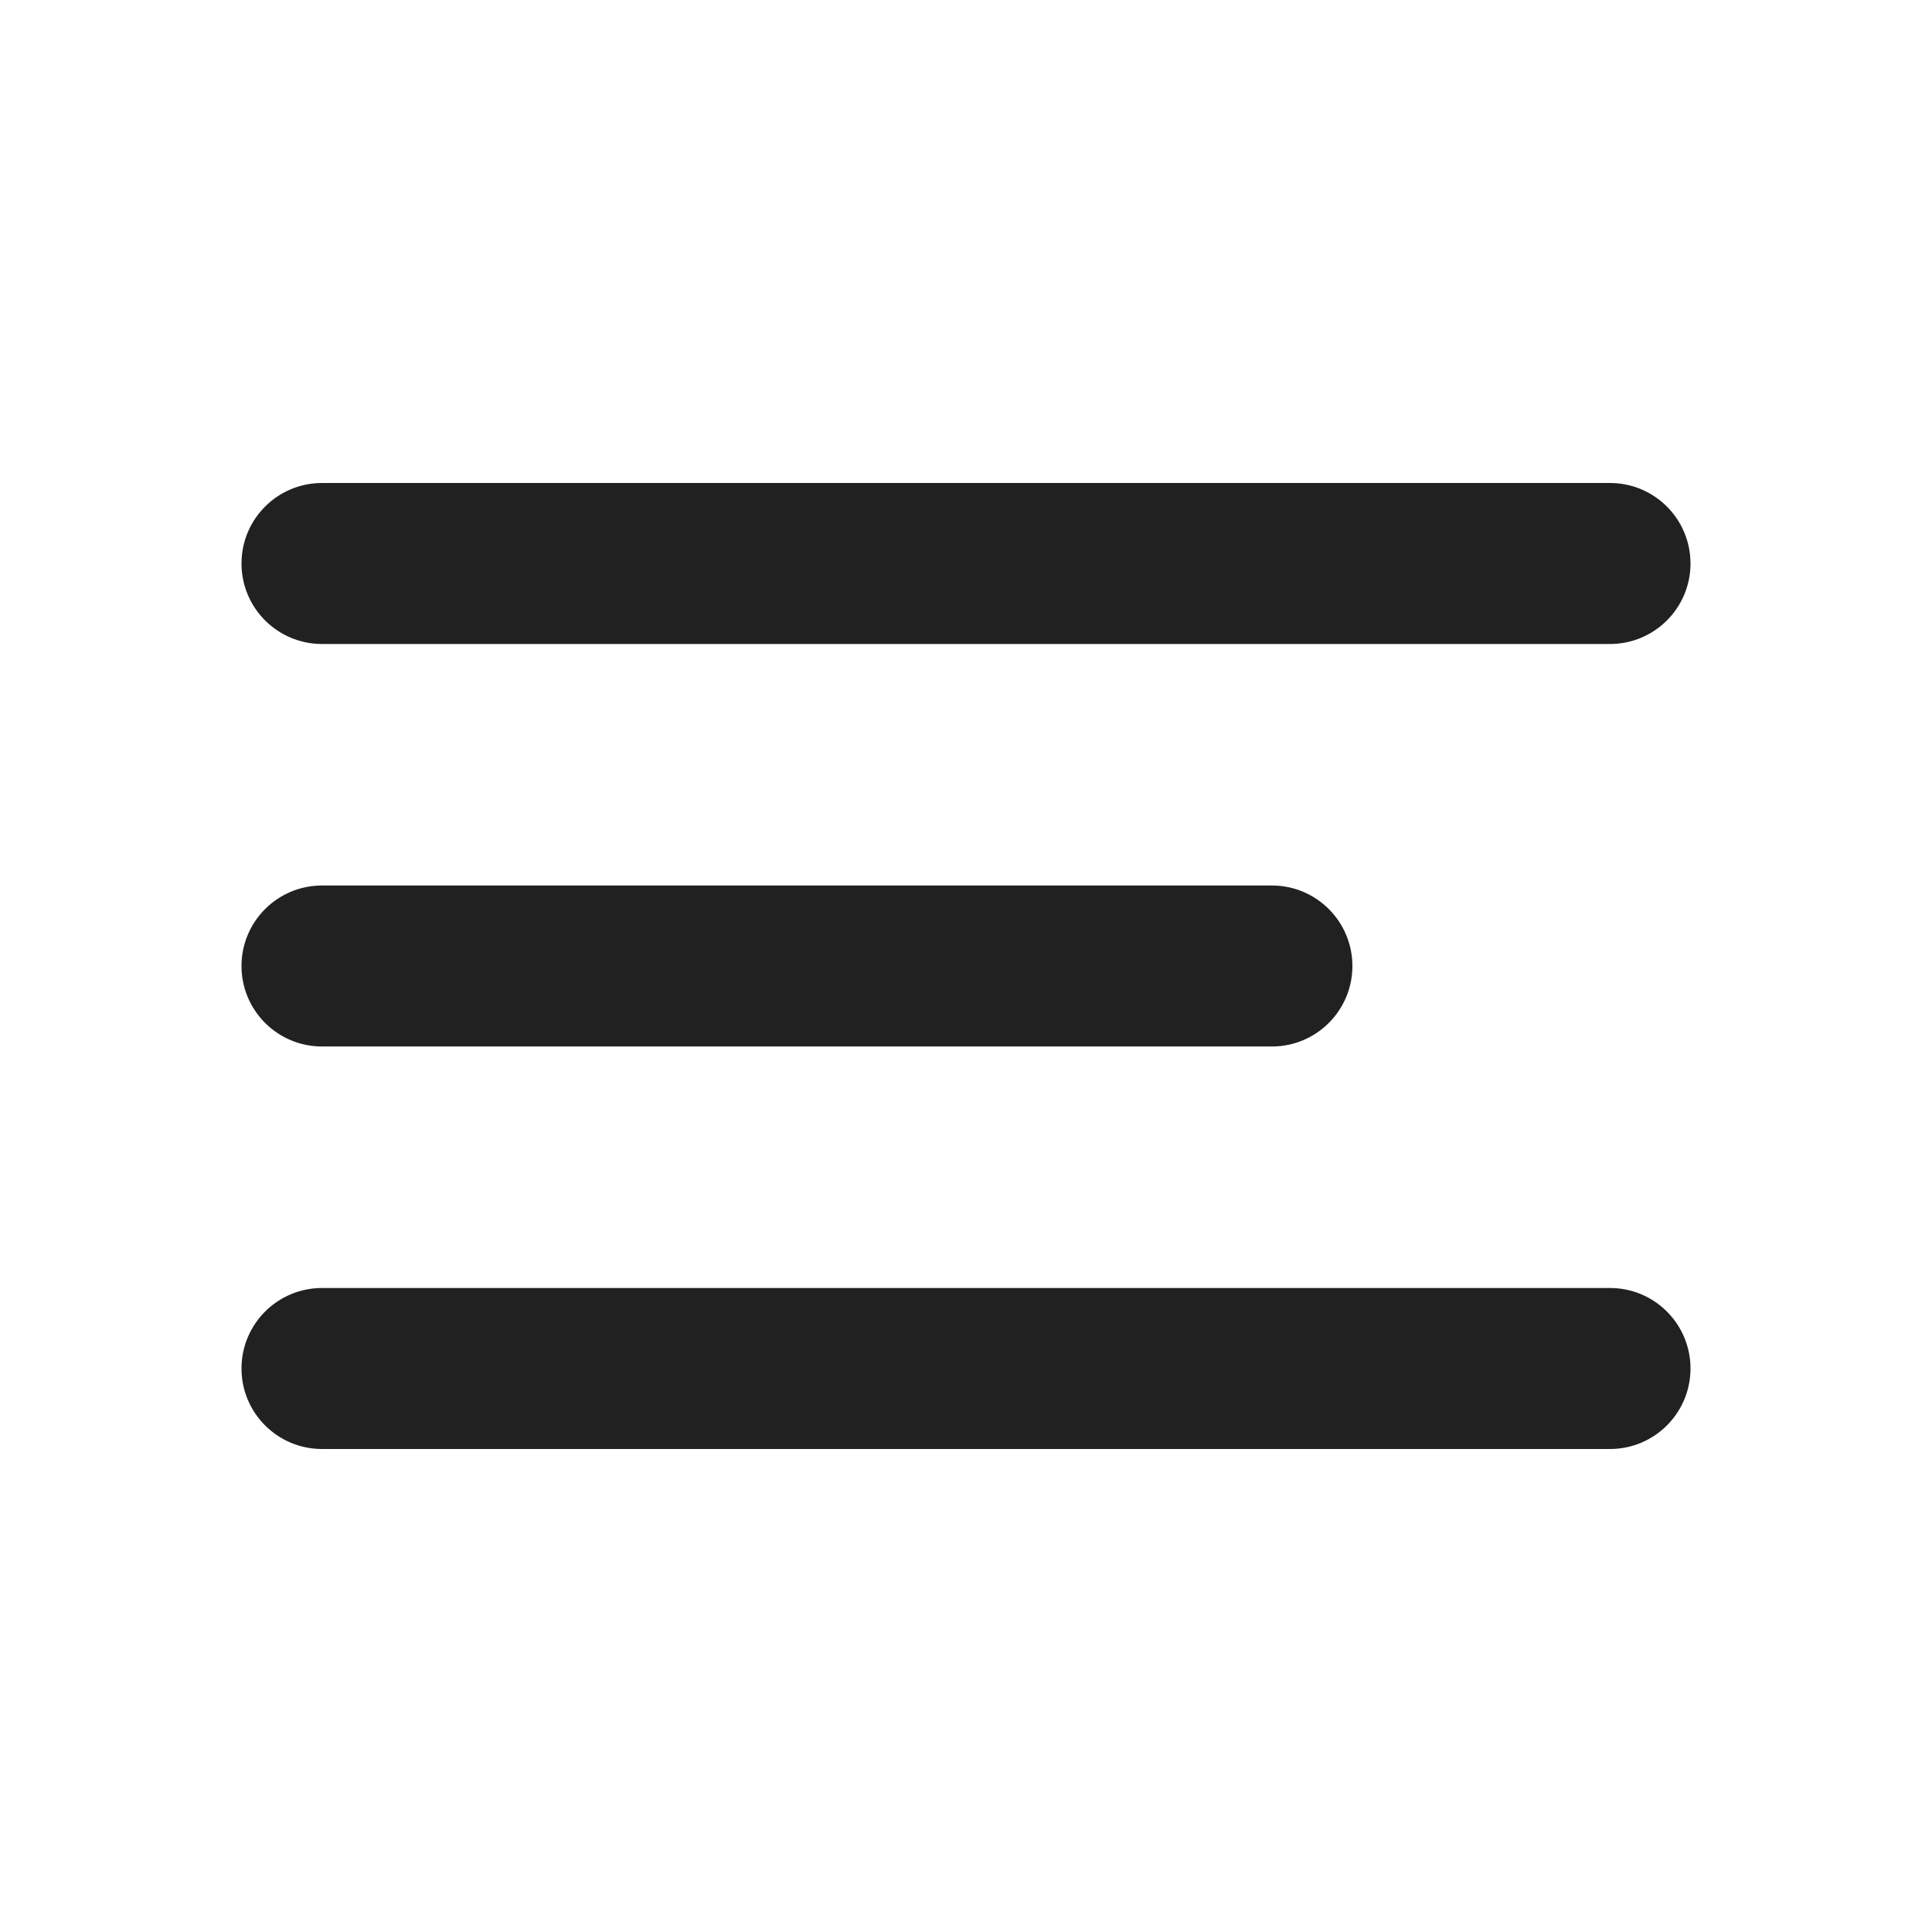 <svg width="2000" height="2000" viewBox="0 0 2000 2000" fill="none" xmlns="http://www.w3.org/2000/svg">
<path d="M250 583.333C250 537.31 287.31 500 333.333 500H1666.67C1712.69 500 1750 537.31 1750 583.333V583.333C1750 629.357 1712.69 666.667 1666.67 666.667H333.333C287.31 666.667 250 629.357 250 583.333V583.333ZM250 1000C250 953.976 287.31 916.667 333.333 916.667H1316.67C1362.69 916.667 1400 953.976 1400 1000V1000C1400 1046.02 1362.69 1083.33 1316.67 1083.33H333.333C287.31 1083.33 250 1046.02 250 1000V1000ZM250 1416.67C250 1370.64 287.31 1333.33 333.333 1333.33H1666.67C1712.69 1333.33 1750 1370.64 1750 1416.67V1416.67C1750 1462.69 1712.69 1500 1666.67 1500H333.333C287.31 1500 250 1462.69 250 1416.67V1416.67Z" fill="#212121"/>
</svg>

